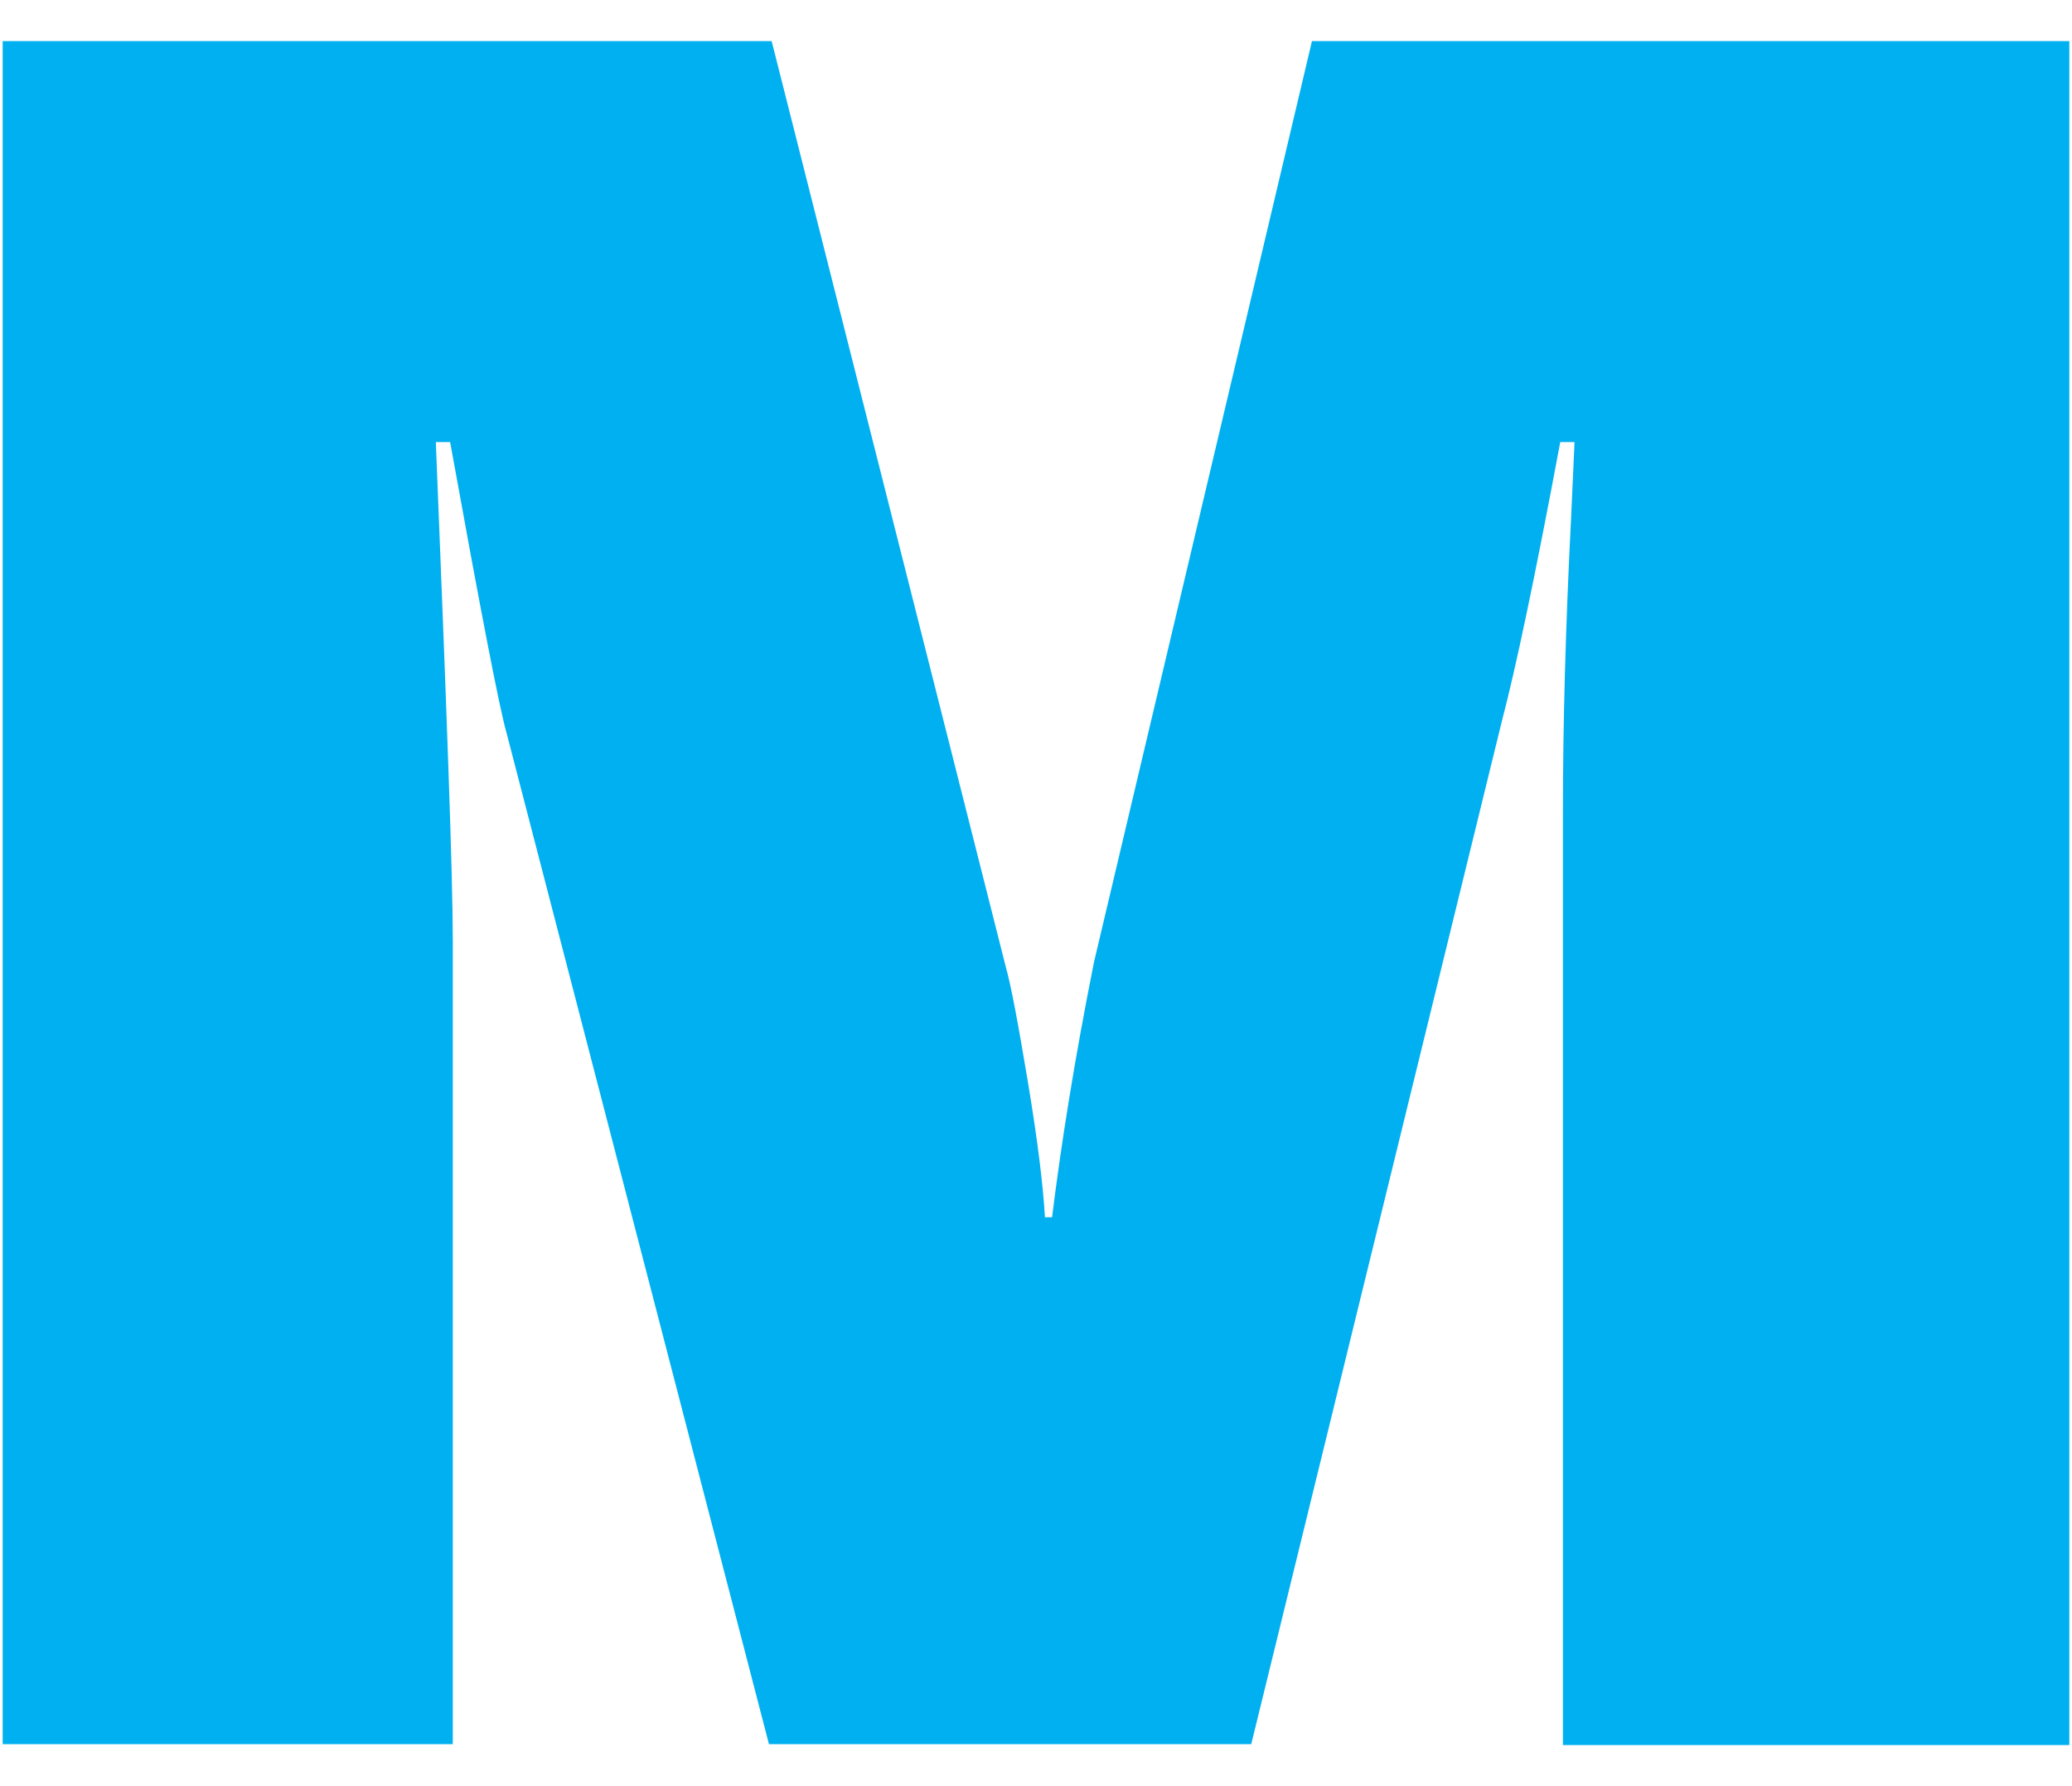 <?xml version="1.0" encoding="utf-8"?>
<!-- Generator: Adobe Illustrator 24.1.0, SVG Export Plug-In . SVG Version: 6.00 Build 0)  -->
<svg version="1.1" id="Layer_1" xmlns="http://www.w3.org/2000/svg" xmlns:xlink="http://www.w3.org/1999/xlink" x="0px" y="0px"
	 viewBox="0 0 232 200" style="enable-background:new 0 0 232 200;" xml:space="preserve">
<style type="text/css">
	.st0{fill:#00B0F0;}
</style>
<g>
	<path class="st0" d="M175,195.4V90.8c0-9.8,0.3-20.7,0.9-32.5l0.4-8.8h-1.6c-2.8,15-5,25.4-6.5,31.1l-28.1,114.7h-54L56.7,82
		c-0.8-2.8-2.9-13.7-6.3-32.5h-1.6c1.2,29.8,1.9,48.4,1.9,55.9v89.9H0.3V4.6h86.1l26.2,103.6c0.6,2.1,1.4,6.4,2.5,13
		s1.7,11.6,1.9,15.1h0.8c1-8.1,2.5-17.6,4.7-28.6L146.9,4.6h84.8v190.8L175,195.4L175,195.4z"/>
</g>
</svg>

